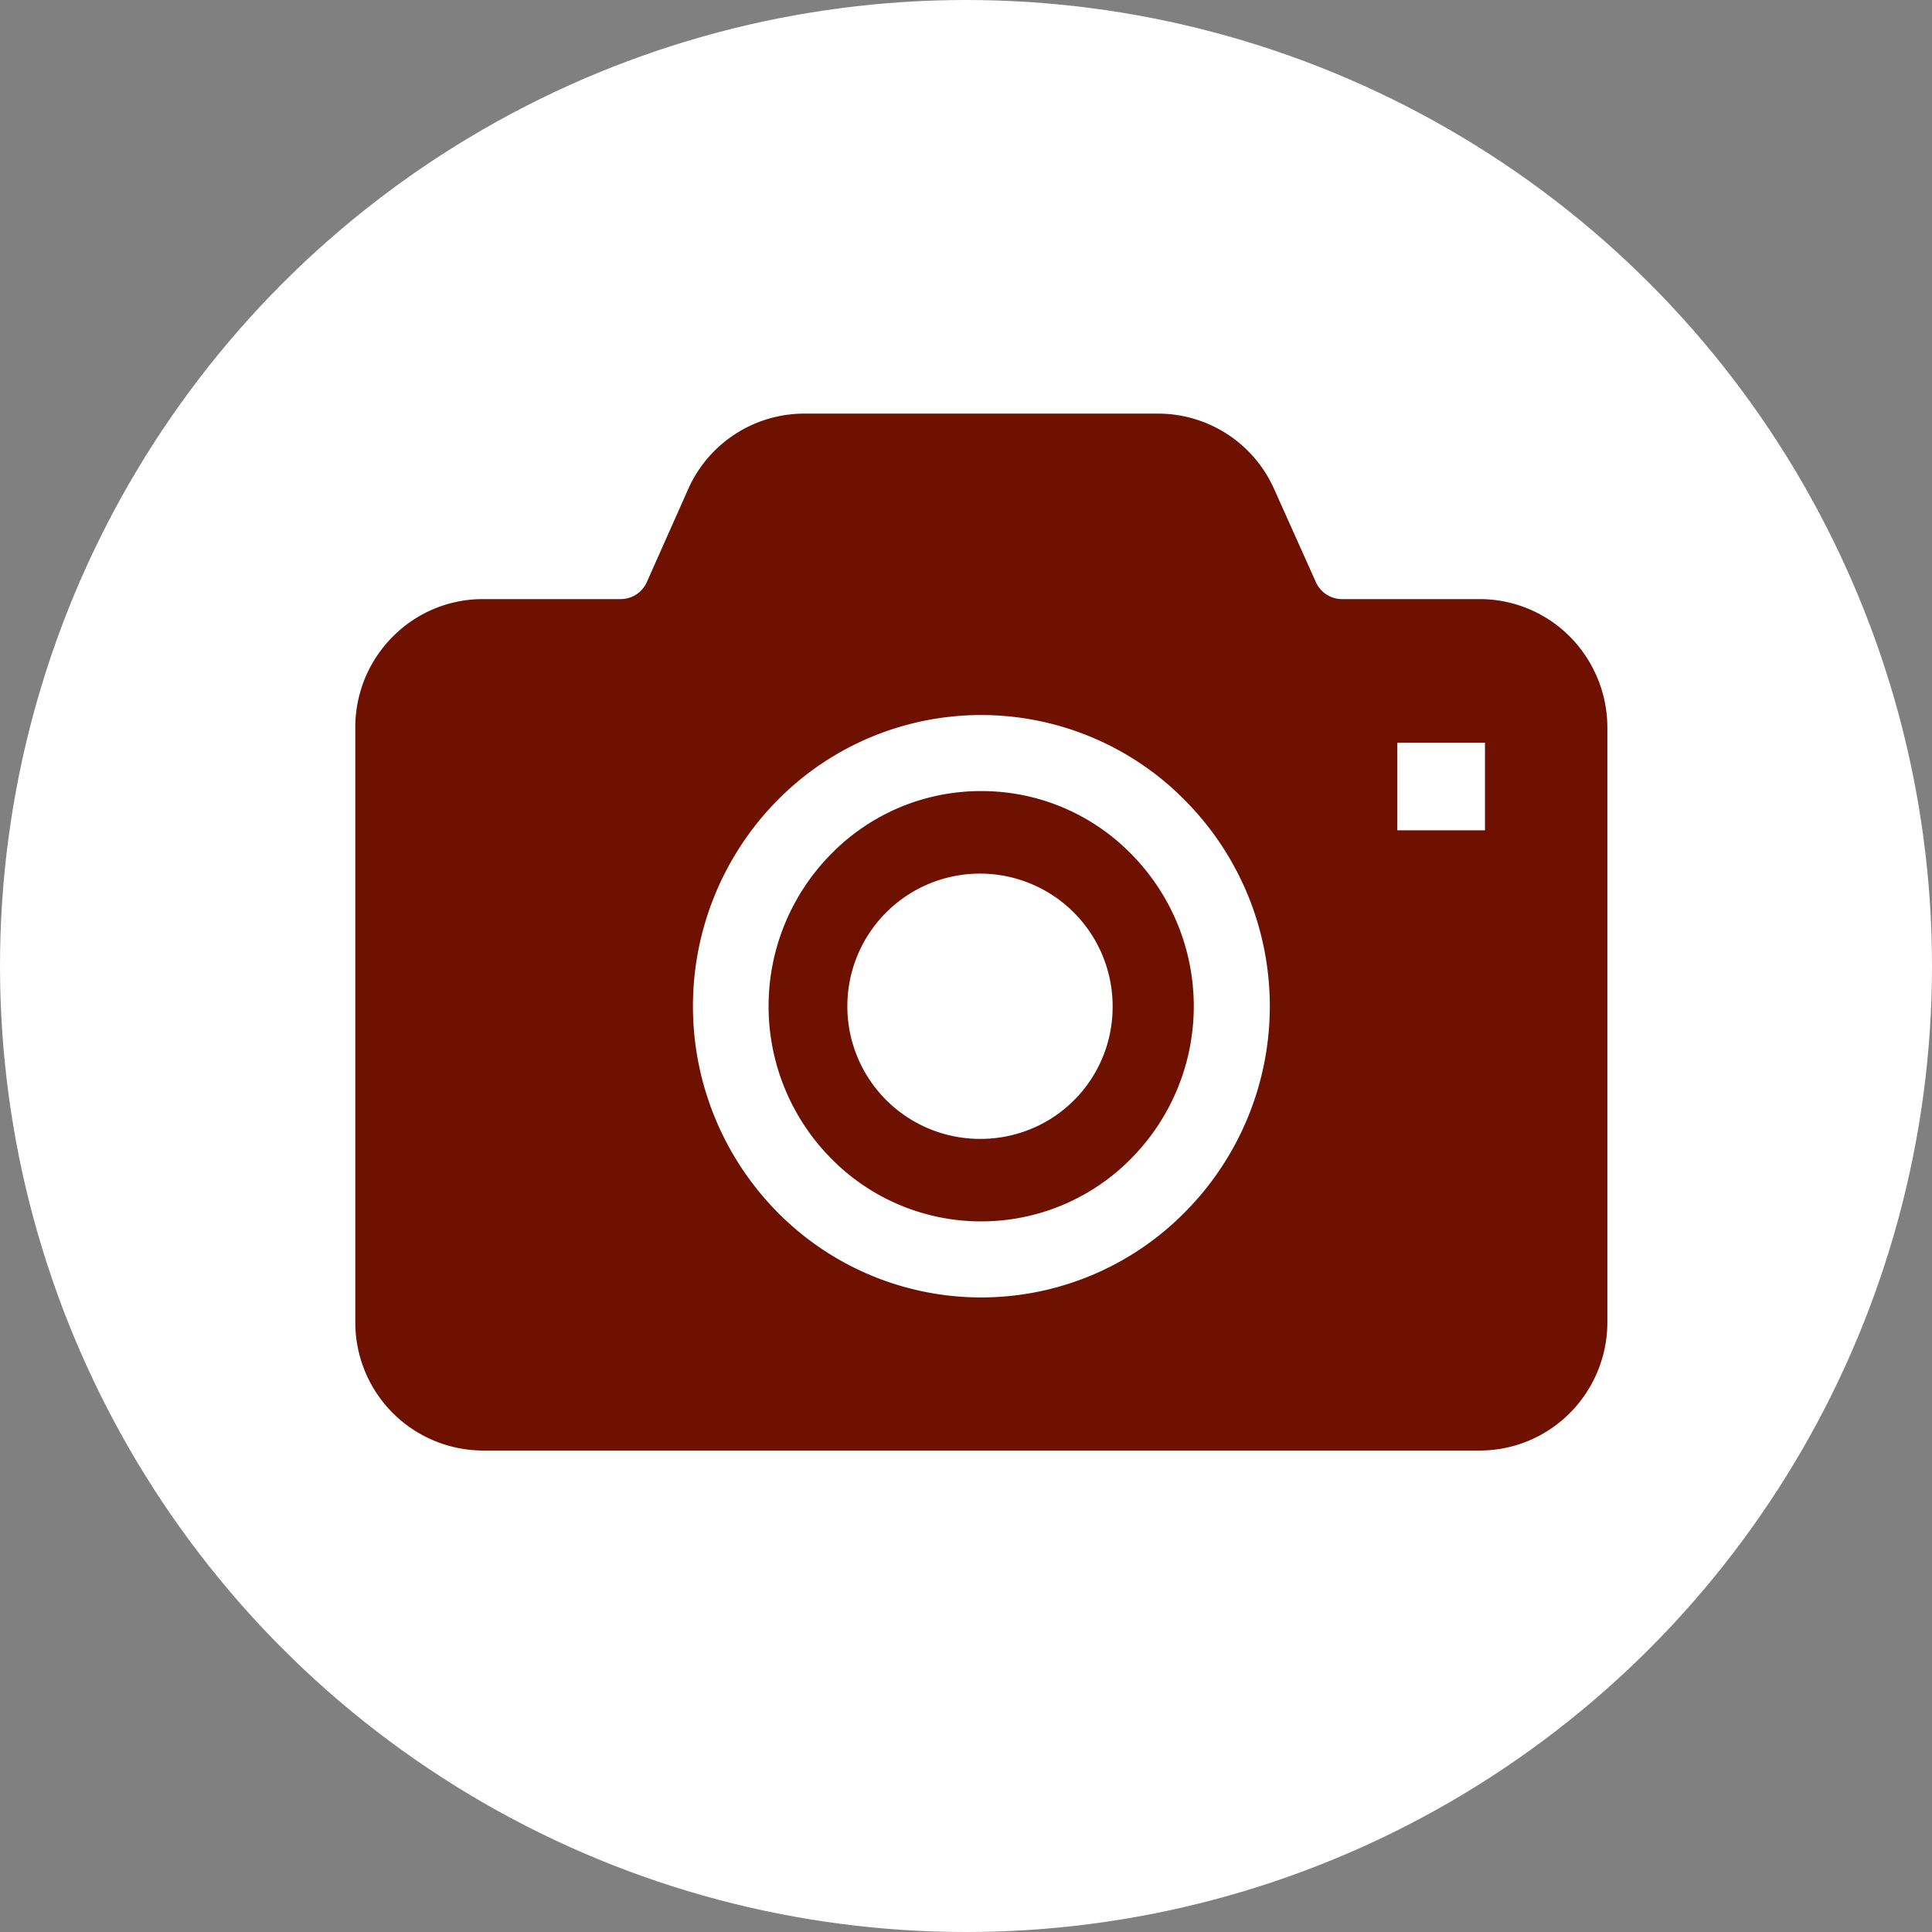 <svg id="icon-photographing-red.svg" xmlns="http://www.w3.org/2000/svg" width="56.66" height="56.66" viewBox="0 0 56.66 56.66">
  <rect x="0" y="0" width="56.66" height="56.66" fill="#808080" stroke="none"/>
  <defs>
    <style>
      .cls-1 {
        fill: #fff;
      }

      .cls-2 {
        fill: #6e1101;
        fill-rule: evenodd;
      }
    </style>
  </defs>
  <circle id="楕円形_780" data-name="楕円形 780" class="cls-1" cx="28.33" cy="28.33" r="28.33"/>
  <path id="シェイプ_1085" data-name="シェイプ 1085" class="cls-2" d="M1190.12,9665.54a6.139,6.139,0,0,0-4.41,1.85,6.35,6.35,0,0,0,0,8.92,6.169,6.169,0,0,0,8.81,0,6.35,6.35,0,0,0,0-8.92A6.133,6.133,0,0,0,1190.12,9665.54Zm0,10.2a3.89,3.89,0,1,1,3.85-3.89A3.867,3.867,0,0,1,1190.12,9675.74Zm17.27-14.72a3.733,3.733,0,0,0-2.65-1.11h-4.04a0.841,0.841,0,0,1-.77-0.5l-1.22-2.72a3.727,3.727,0,0,0-3.41-2.22h-10.37a3.727,3.727,0,0,0-3.41,2.22l-1.21,2.72a0.841,0.841,0,0,1-.77.5h-4.05a3.71,3.71,0,0,0-2.64,1.11,3.757,3.757,0,0,0-1.09,2.66v17.43a3.756,3.756,0,0,0,3.73,3.77h29.25a3.733,3.733,0,0,0,2.65-1.11,3.782,3.782,0,0,0,1.09-2.66v-17.43A3.8,3.8,0,0,0,1207.39,9661.02Zm-11.29,16.86a8.39,8.39,0,0,1-11.97,0,8.6,8.6,0,0,1,0-12.06,8.39,8.39,0,0,1,11.97,0A8.571,8.571,0,0,1,1196.1,9677.88Zm8.79-11.19h-2.57v-2.57h2.57v2.57Z" transform="translate(-1161.34 -9642.34)"/>
</svg>

